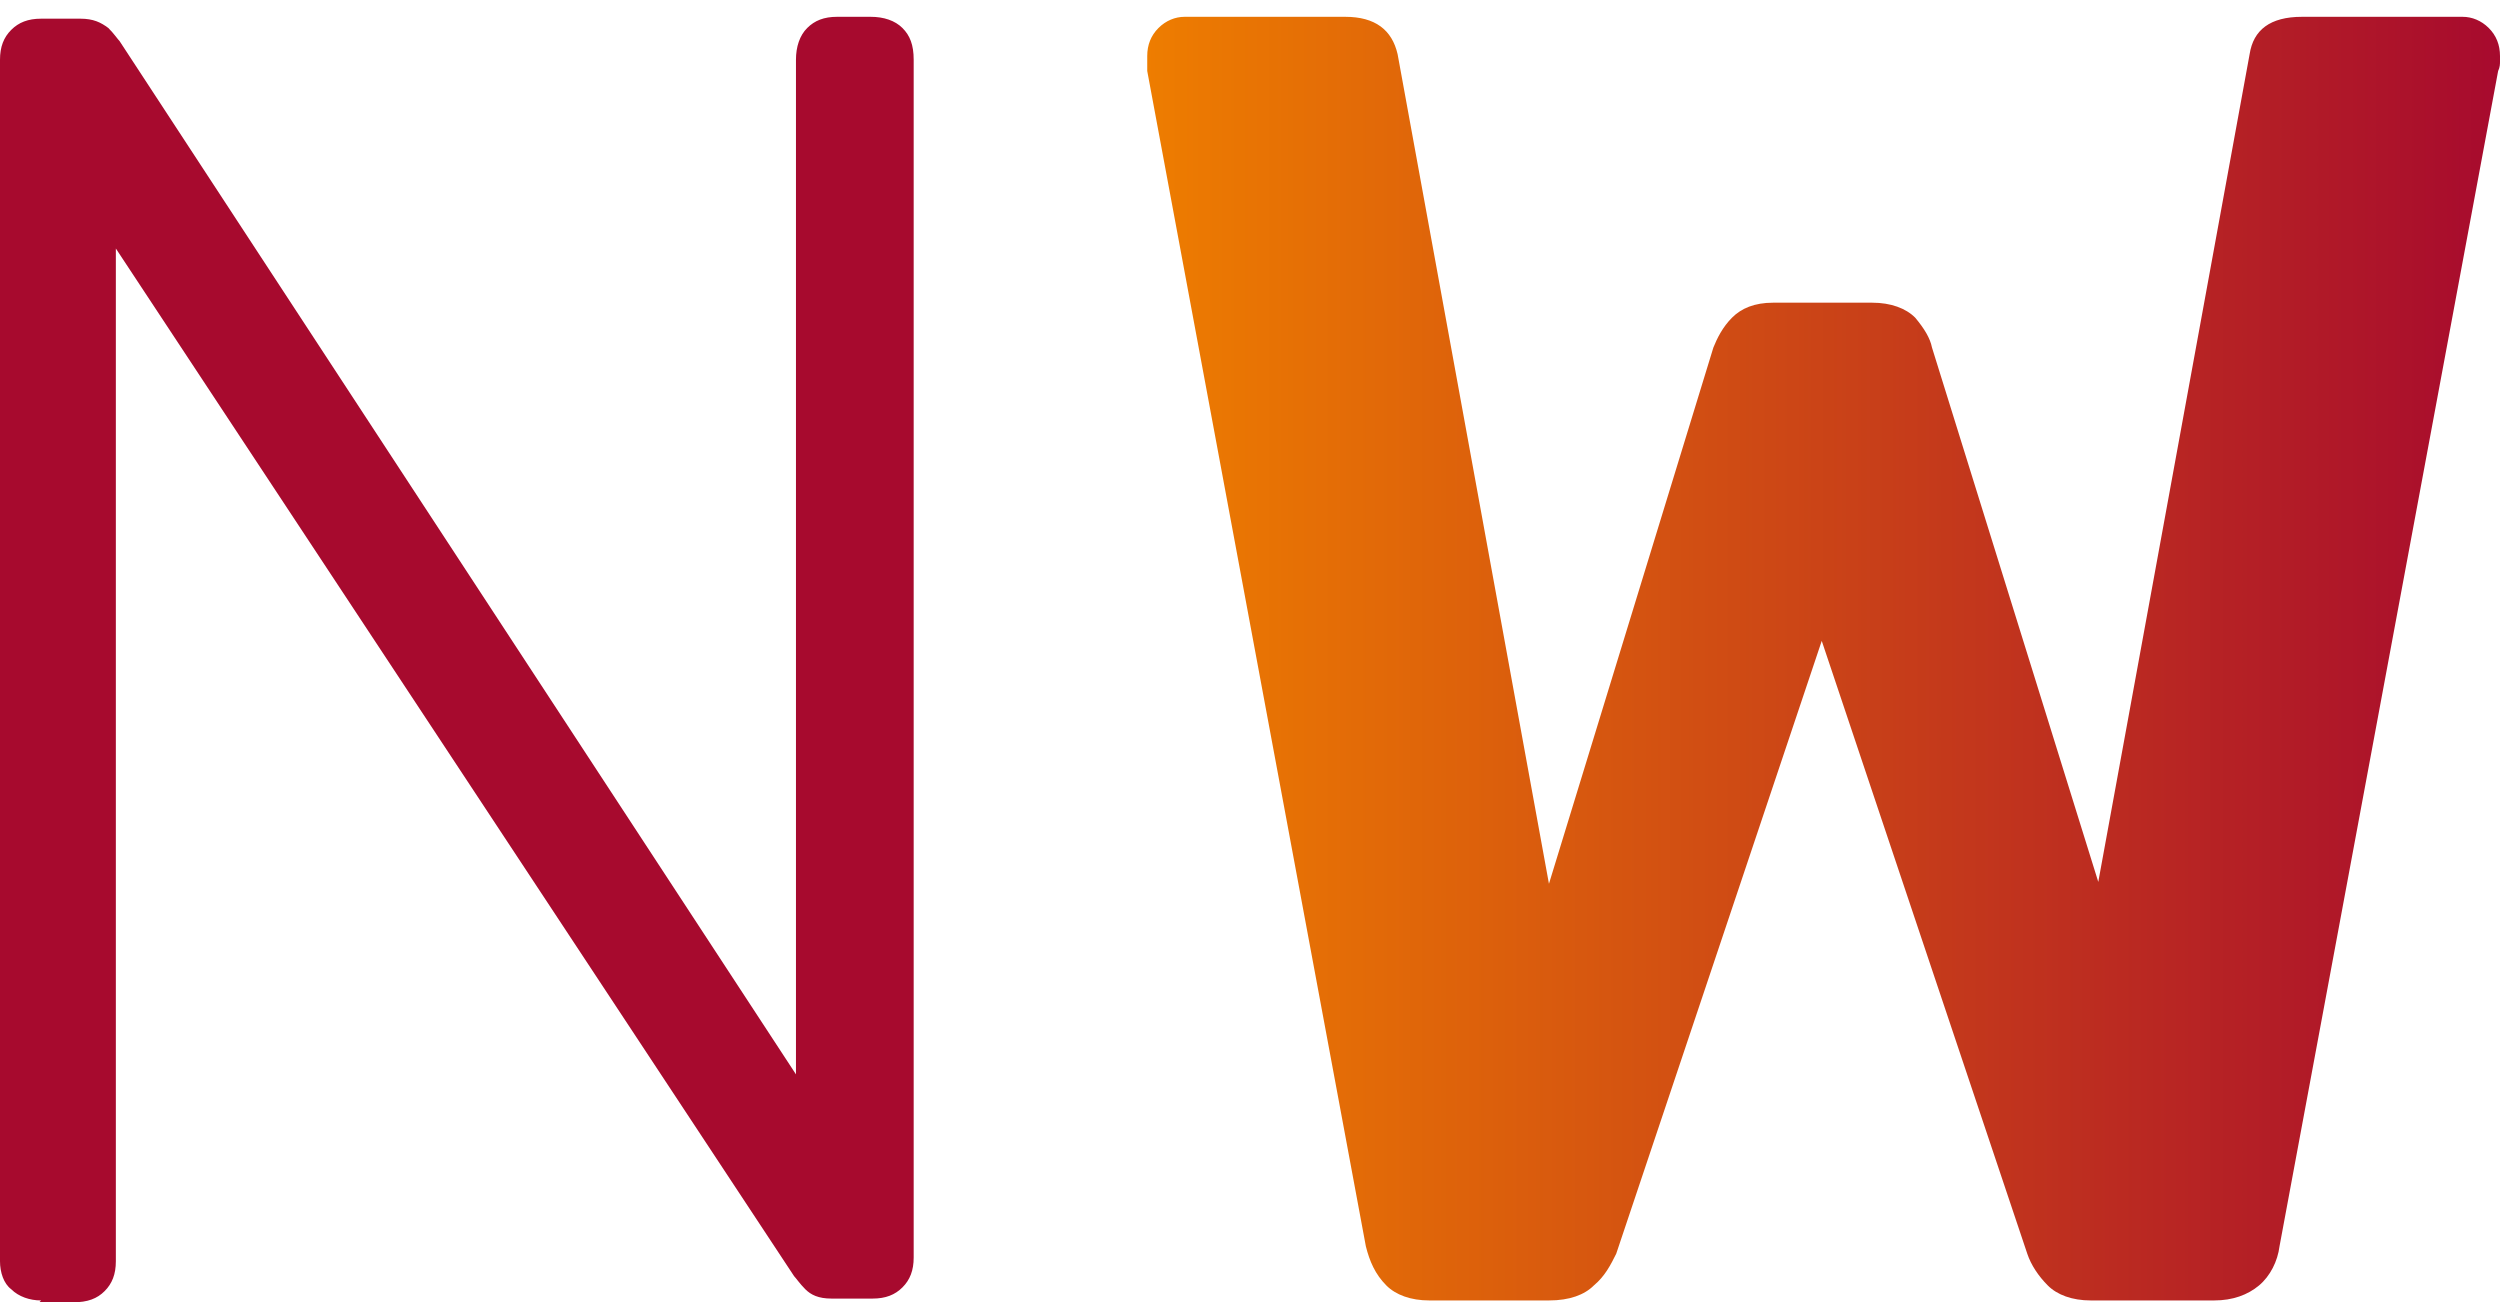 <svg xmlns="http://www.w3.org/2000/svg" viewBox="0 0 133.8 69.7"><defs><linearGradient id="a" x1="61.3" x2="133.8" y1="58.7" y2="58.7" gradientTransform="matrix(1 0 0 -1 0 94)" gradientUnits="userSpaceOnUse"><stop offset="0" stop-color="#ee7d00"/><stop offset="1" stop-color="#a70a2e"/></linearGradient></defs><path d="M2.2 69.6c-.6 0-1.2-.2-1.6-.6-.4-.3-.6-.9-.6-1.5V3.2c0-.7.2-1.2.6-1.6.4-.4.9-.6 1.6-.6h2.1c.7 0 1.1.2 1.5.5.3.3.5.6.6.7l36.2 55.3V3.2c0-.7.2-1.3.6-1.7s.9-.6 1.6-.6h1.8c.7 0 1.3.2 1.7.6.4.4.6.9.6 1.7v64.1c0 .7-.2 1.2-.6 1.6s-.9.6-1.6.6h-2.2c-.7 0-1.1-.2-1.4-.5-.3-.3-.5-.6-.6-.7l-36.3-55v54.2c0 .7-.2 1.2-.6 1.6-.4.4-.9.6-1.7.6H2.1Z" style="fill:#a70a2e"/><path d="M76.5 69.6c-1 0-1.8-.3-2.3-.8-.6-.6-.9-1.3-1.1-2.1L61.4 3.8V3c0-.6.2-1.1.6-1.5.4-.4.9-.6 1.4-.6H72c1.6 0 2.5.7 2.8 2l8.1 44.4 8.8-28.7c.2-.5.5-1.1 1-1.6s1.2-.8 2.2-.8h5.3c1 0 1.8.3 2.3.8.5.6.8 1.1.9 1.6l8.9 28.6 8.1-44.3c.2-1.3 1.1-2 2.8-2h8.6c.5 0 1 .2 1.4.6.4.4.6.9.6 1.5v.3c0 .1 0 .3-.1.5L122 66.7c-.1.8-.5 1.6-1.1 2.1s-1.4.8-2.4.8h-6.6c-1 0-1.8-.3-2.3-.8s-.9-1.1-1.1-1.7l-11-32.8-11 32.8c-.3.6-.6 1.2-1.2 1.7-.5.5-1.3.8-2.4.8h-6.6Z" style="fill:url(#a)"/></svg>